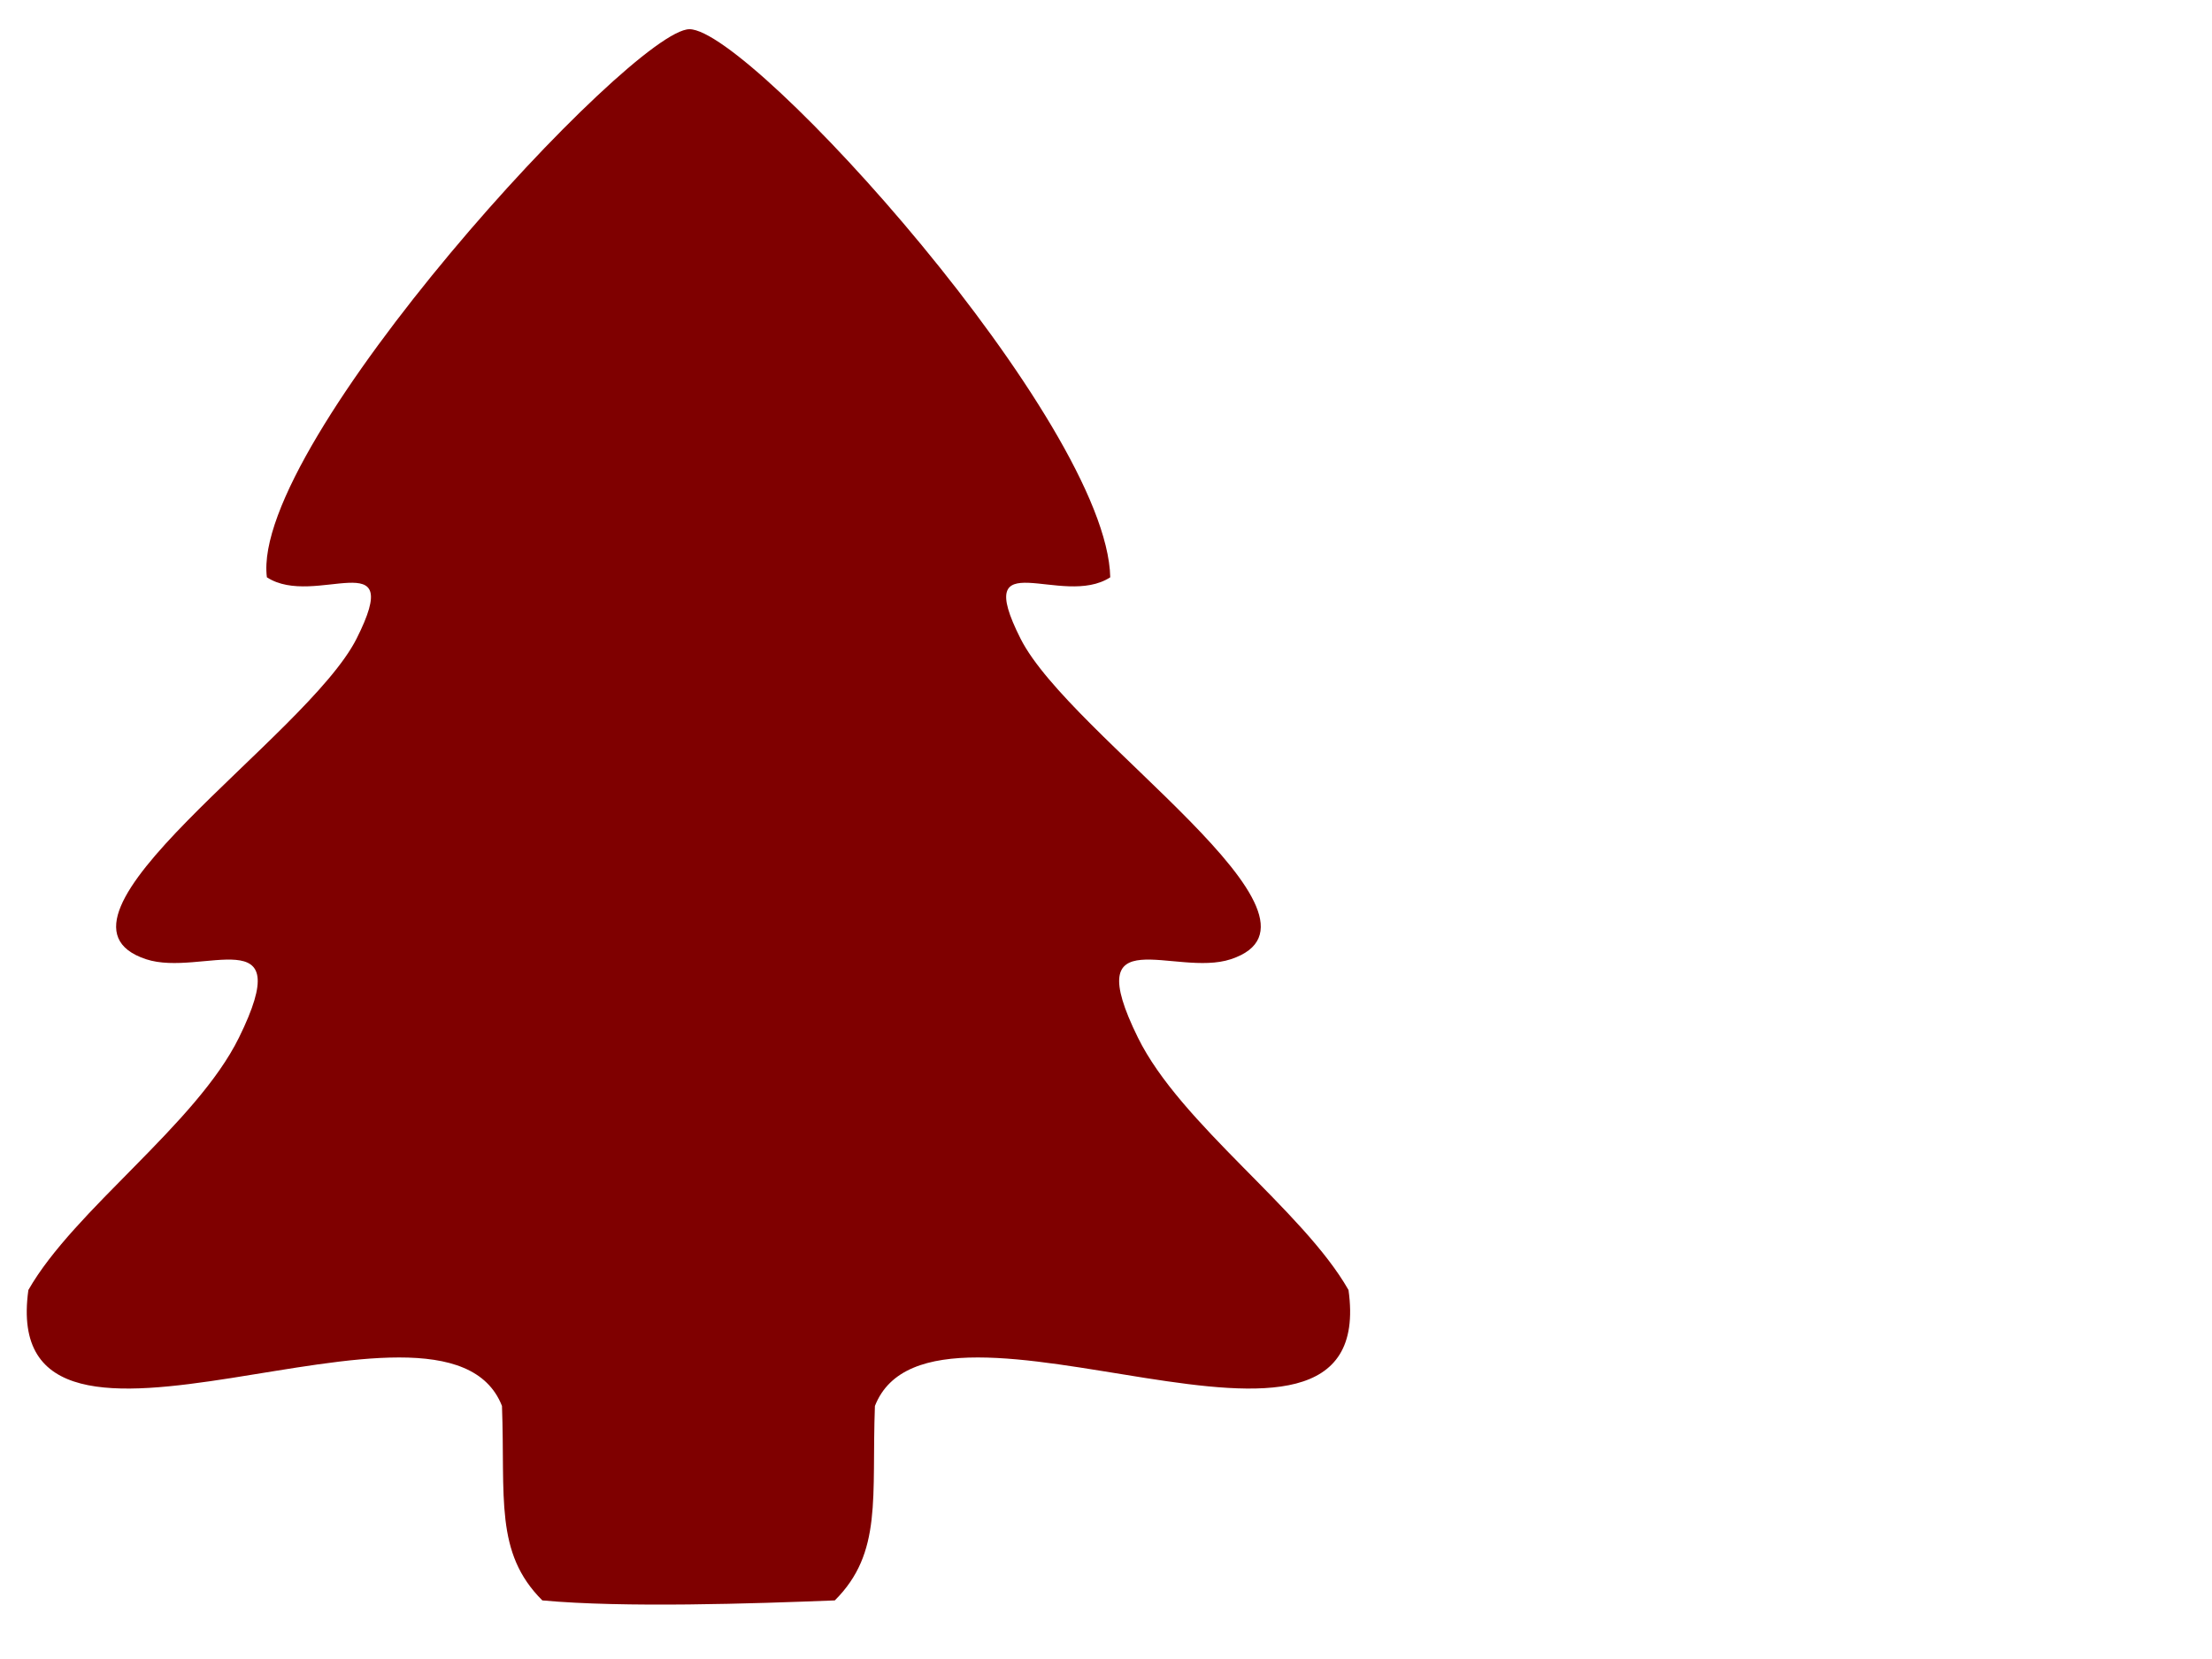 <?xml version="1.0"?><svg width="640" height="480" xmlns="http://www.w3.org/2000/svg">
 <title>Dark Green Tree</title>
 <g>
  <title>Layer 1</title>
  <path d="m77.216,167.03c13.952,9.1 40.328,-10.758 25.956,17.746c-14.372,28.503 -95.942,81.17 -60.915,92.757c16.132,5.336 44.171,-12.408 26.87,22.705c-12.327,25.018 -47.705,49.811 -60.915,72.997c-9.233,65.998 120.247,-9.281 137.025,33.554c0.981,26.435 -2.205,42.445 11.677,56.258c23.511,2.182 61.106,0.934 84.62,0c13.881,-13.813 10.625,-29.823 11.606,-56.258c16.778,-42.835 146.257,32.444 137.025,-33.554c-13.21,-23.186 -48.589,-47.979 -60.916,-72.997c-17.301,-35.113 10.739,-17.369 26.87,-22.705c35.027,-11.587 -46.473,-64.254 -60.845,-92.757c-14.371,-28.504 12.004,-8.646 25.956,-17.746c-0.914,-44.756 -103.934,-158.579 -121.742,-158.579c-16.542,0 -127.155,119.911 -122.271,158.579l0,0z" id="path2161" stroke-width="1px" fill-rule="evenodd" fill="#7f0000"/>
 </g>
</svg>